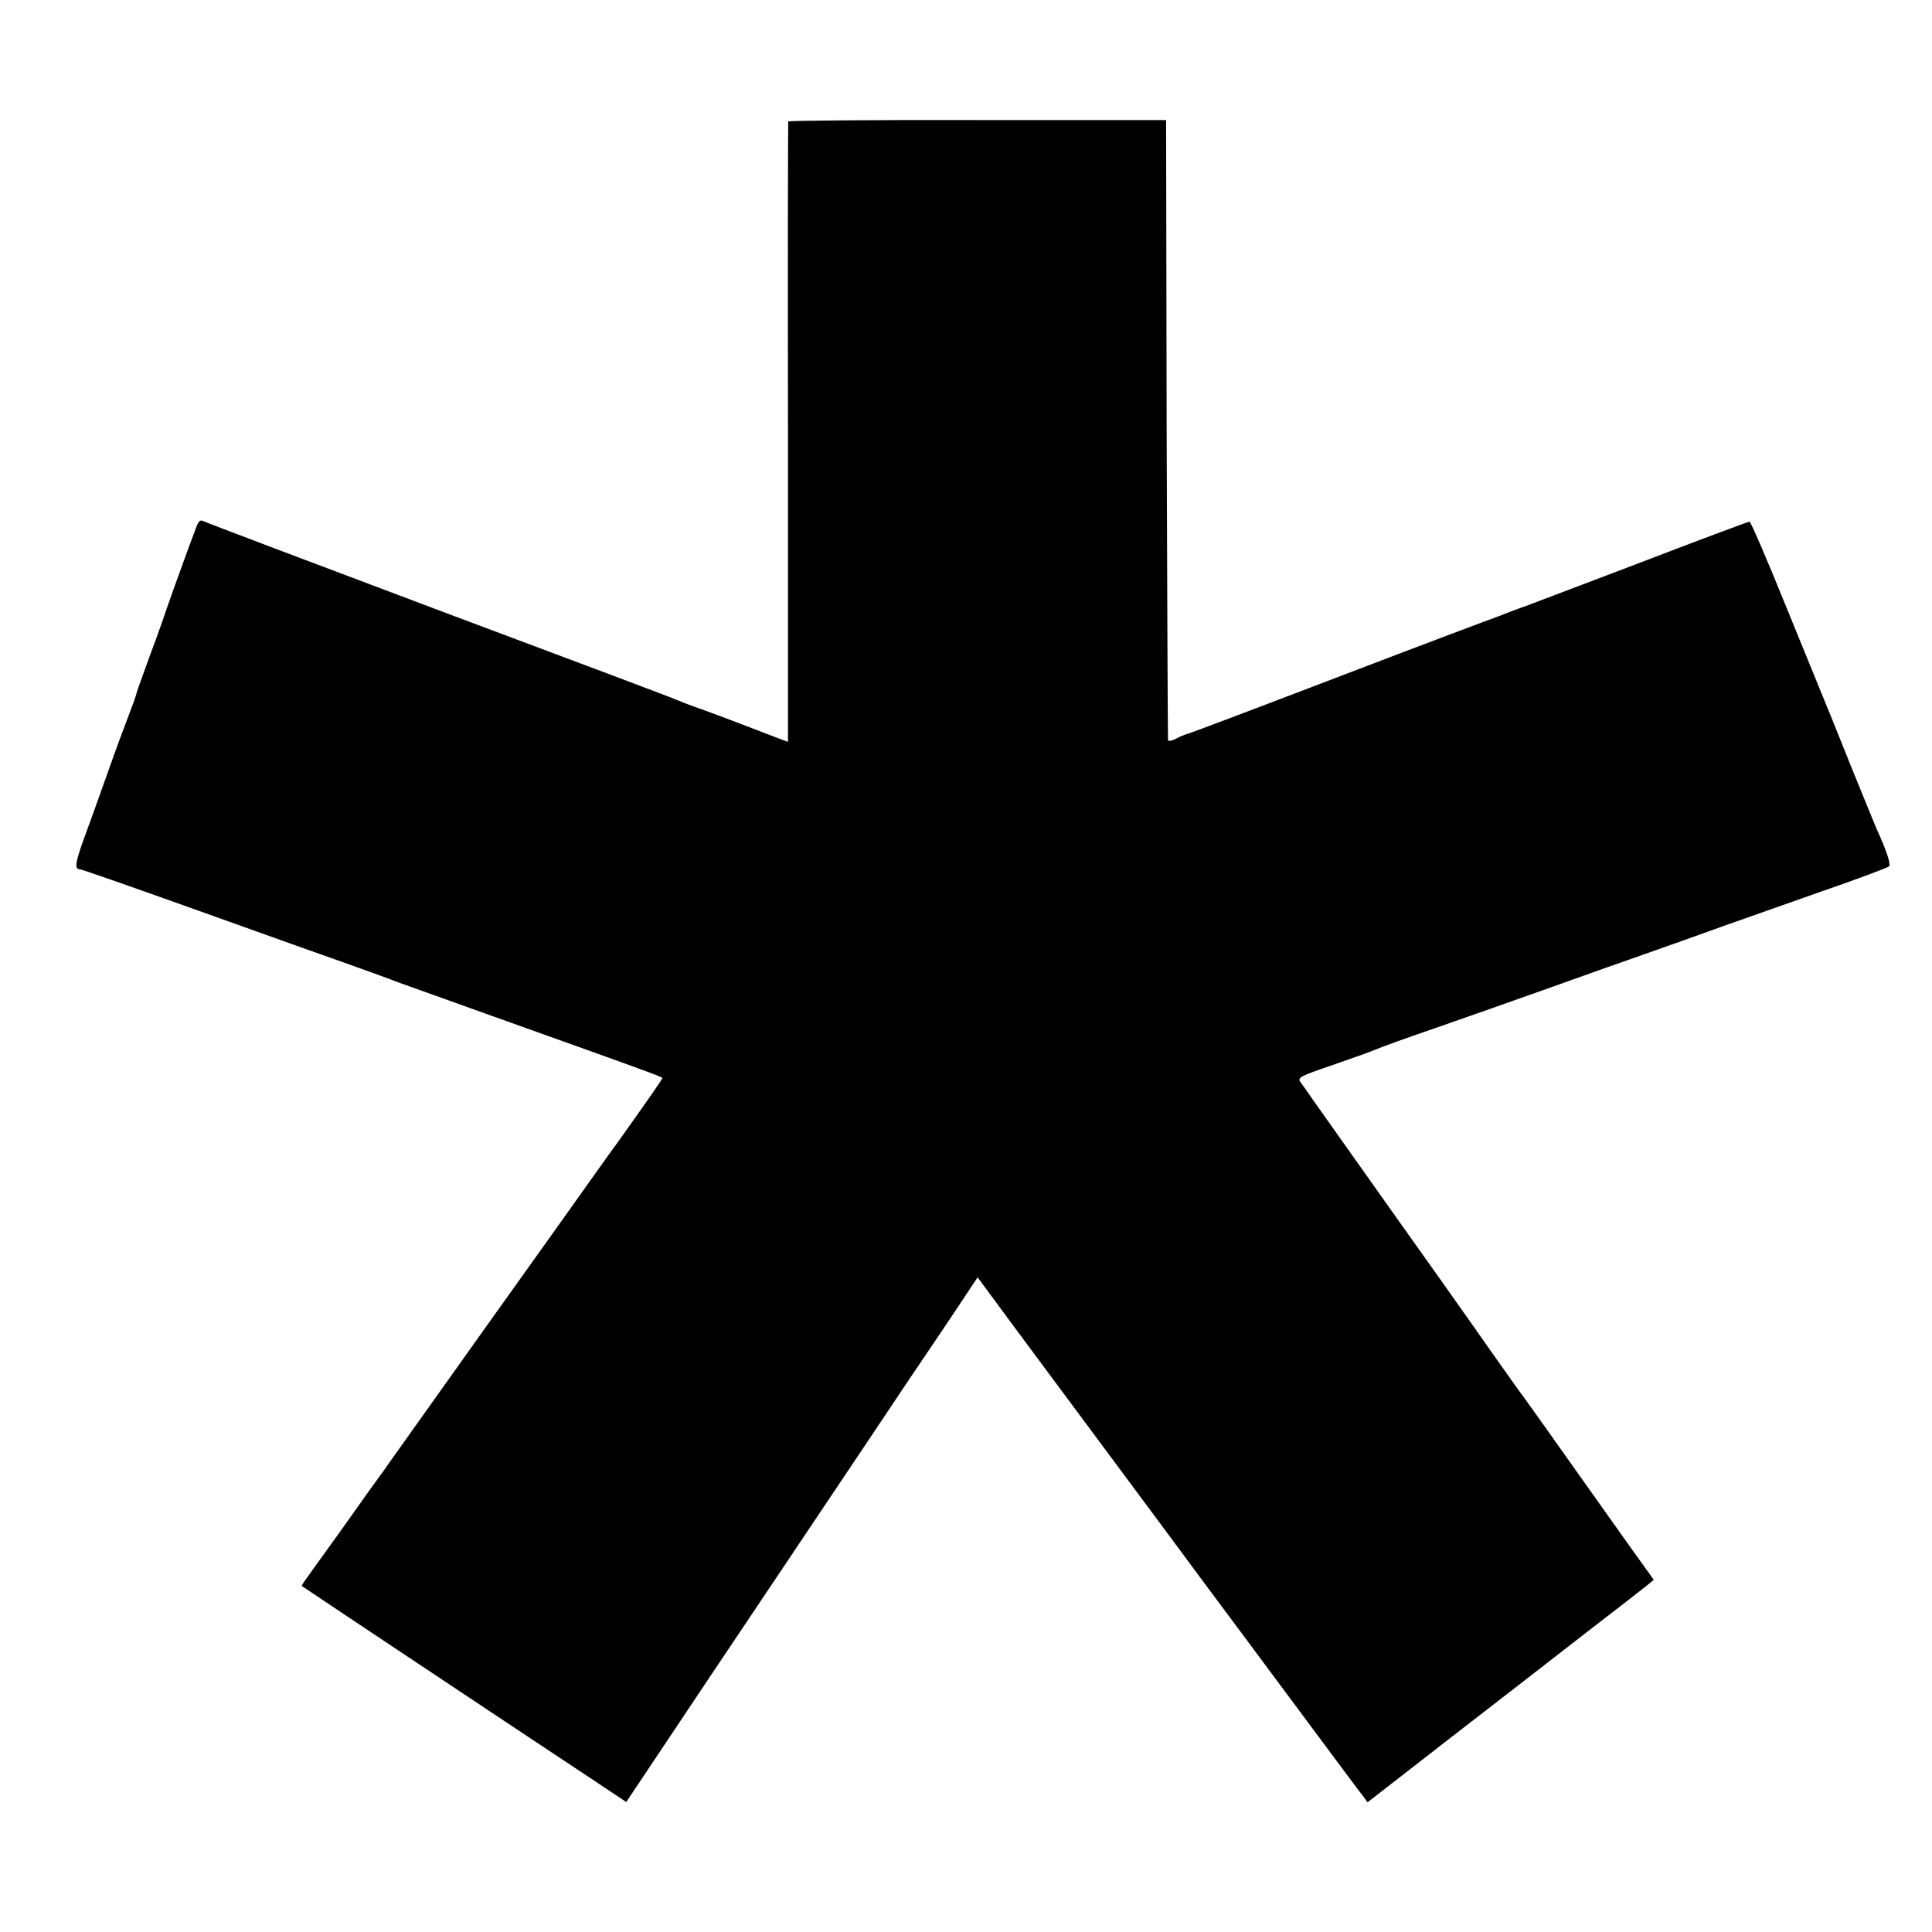 <?xml version="1.0" standalone="no"?>
<!DOCTYPE svg PUBLIC "-//W3C//DTD SVG 20010904//EN"
 "http://www.w3.org/TR/2001/REC-SVG-20010904/DTD/svg10.dtd">
<svg version="1.0" xmlns="http://www.w3.org/2000/svg"
 width="700pt" height="700pt" viewBox="0 0 700 700"
 preserveAspectRatio="xMidYMid meet">
<g transform="translate(0,700) scale(0.1,-0.1)"
fill="#000000" stroke="none">
<path d="M2856 6560 c-1 -3 -2 -510 -1 -1126 l0 -1122 -35 13 c-19 7 -78 30
-130 50 -52 20 -120 45 -150 56 -30 10 -64 23 -75 28 -11 6 -400 152 -865 326
-465 175 -852 321 -861 326 -13 7 -19 2 -27 -19 -23 -59 -95 -259 -108 -297
-7 -22 -33 -96 -59 -165 -25 -69 -48 -132 -50 -140 -1 -8 -14 -44 -28 -80 -14
-36 -49 -130 -77 -210 -28 -80 -67 -187 -86 -239 -32 -89 -35 -111 -13 -111 6
0 200 -68 432 -151 232 -83 478 -171 547 -195 69 -25 148 -53 175 -64 28 -10
210 -75 405 -145 496 -177 550 -197 550 -201 0 -4 -53 -80 -162 -233 -27 -36
-65 -91 -87 -121 -21 -30 -194 -273 -385 -540 -190 -267 -351 -493 -358 -503
-7 -11 -29 -41 -48 -67 -19 -26 -42 -58 -50 -70 -18 -26 -123 -173 -179 -250
-22 -30 -39 -55 -38 -56 3 -3 933 -622 1059 -705 l117 -78 312 467 c172 257
420 627 551 822 130 195 241 360 245 365 4 6 43 63 86 128 l79 119 147 -199
c489 -658 643 -866 717 -966 34 -45 163 -219 288 -387 125 -168 234 -315 244
-327 l17 -23 310 241 c171 132 391 303 490 380 99 76 193 149 209 162 l28 23
-89 124 c-49 69 -145 204 -213 300 -68 96 -140 198 -160 225 -21 28 -80 111
-132 185 -78 112 -265 375 -322 455 -29 41 -292 412 -321 453 -16 24 -36 51
-43 61 -12 17 -3 21 110 60 68 24 132 46 143 51 63 25 114 43 235 85 143 50
207 72 440 155 80 29 219 78 310 110 91 32 224 79 295 105 72 25 234 83 360
127 127 44 234 84 239 89 8 7 -9 58 -44 134 -5 11 -48 117 -96 235 -47 118
-92 229 -99 245 -7 17 -68 166 -136 333 -67 166 -126 302 -130 302 -5 0 -192
-70 -416 -156 -225 -85 -412 -157 -418 -158 -5 -2 -21 -8 -35 -13 -14 -6 -56
-22 -95 -36 -38 -14 -178 -67 -310 -117 -620 -237 -741 -282 -760 -288 -11 -3
-31 -11 -45 -19 -14 -7 -26 -9 -28 -5 -1 4 -3 512 -5 1127 l-2 1120 -683 0
c-376 1 -684 -2 -686 -5z"/>
</g>
</svg>
